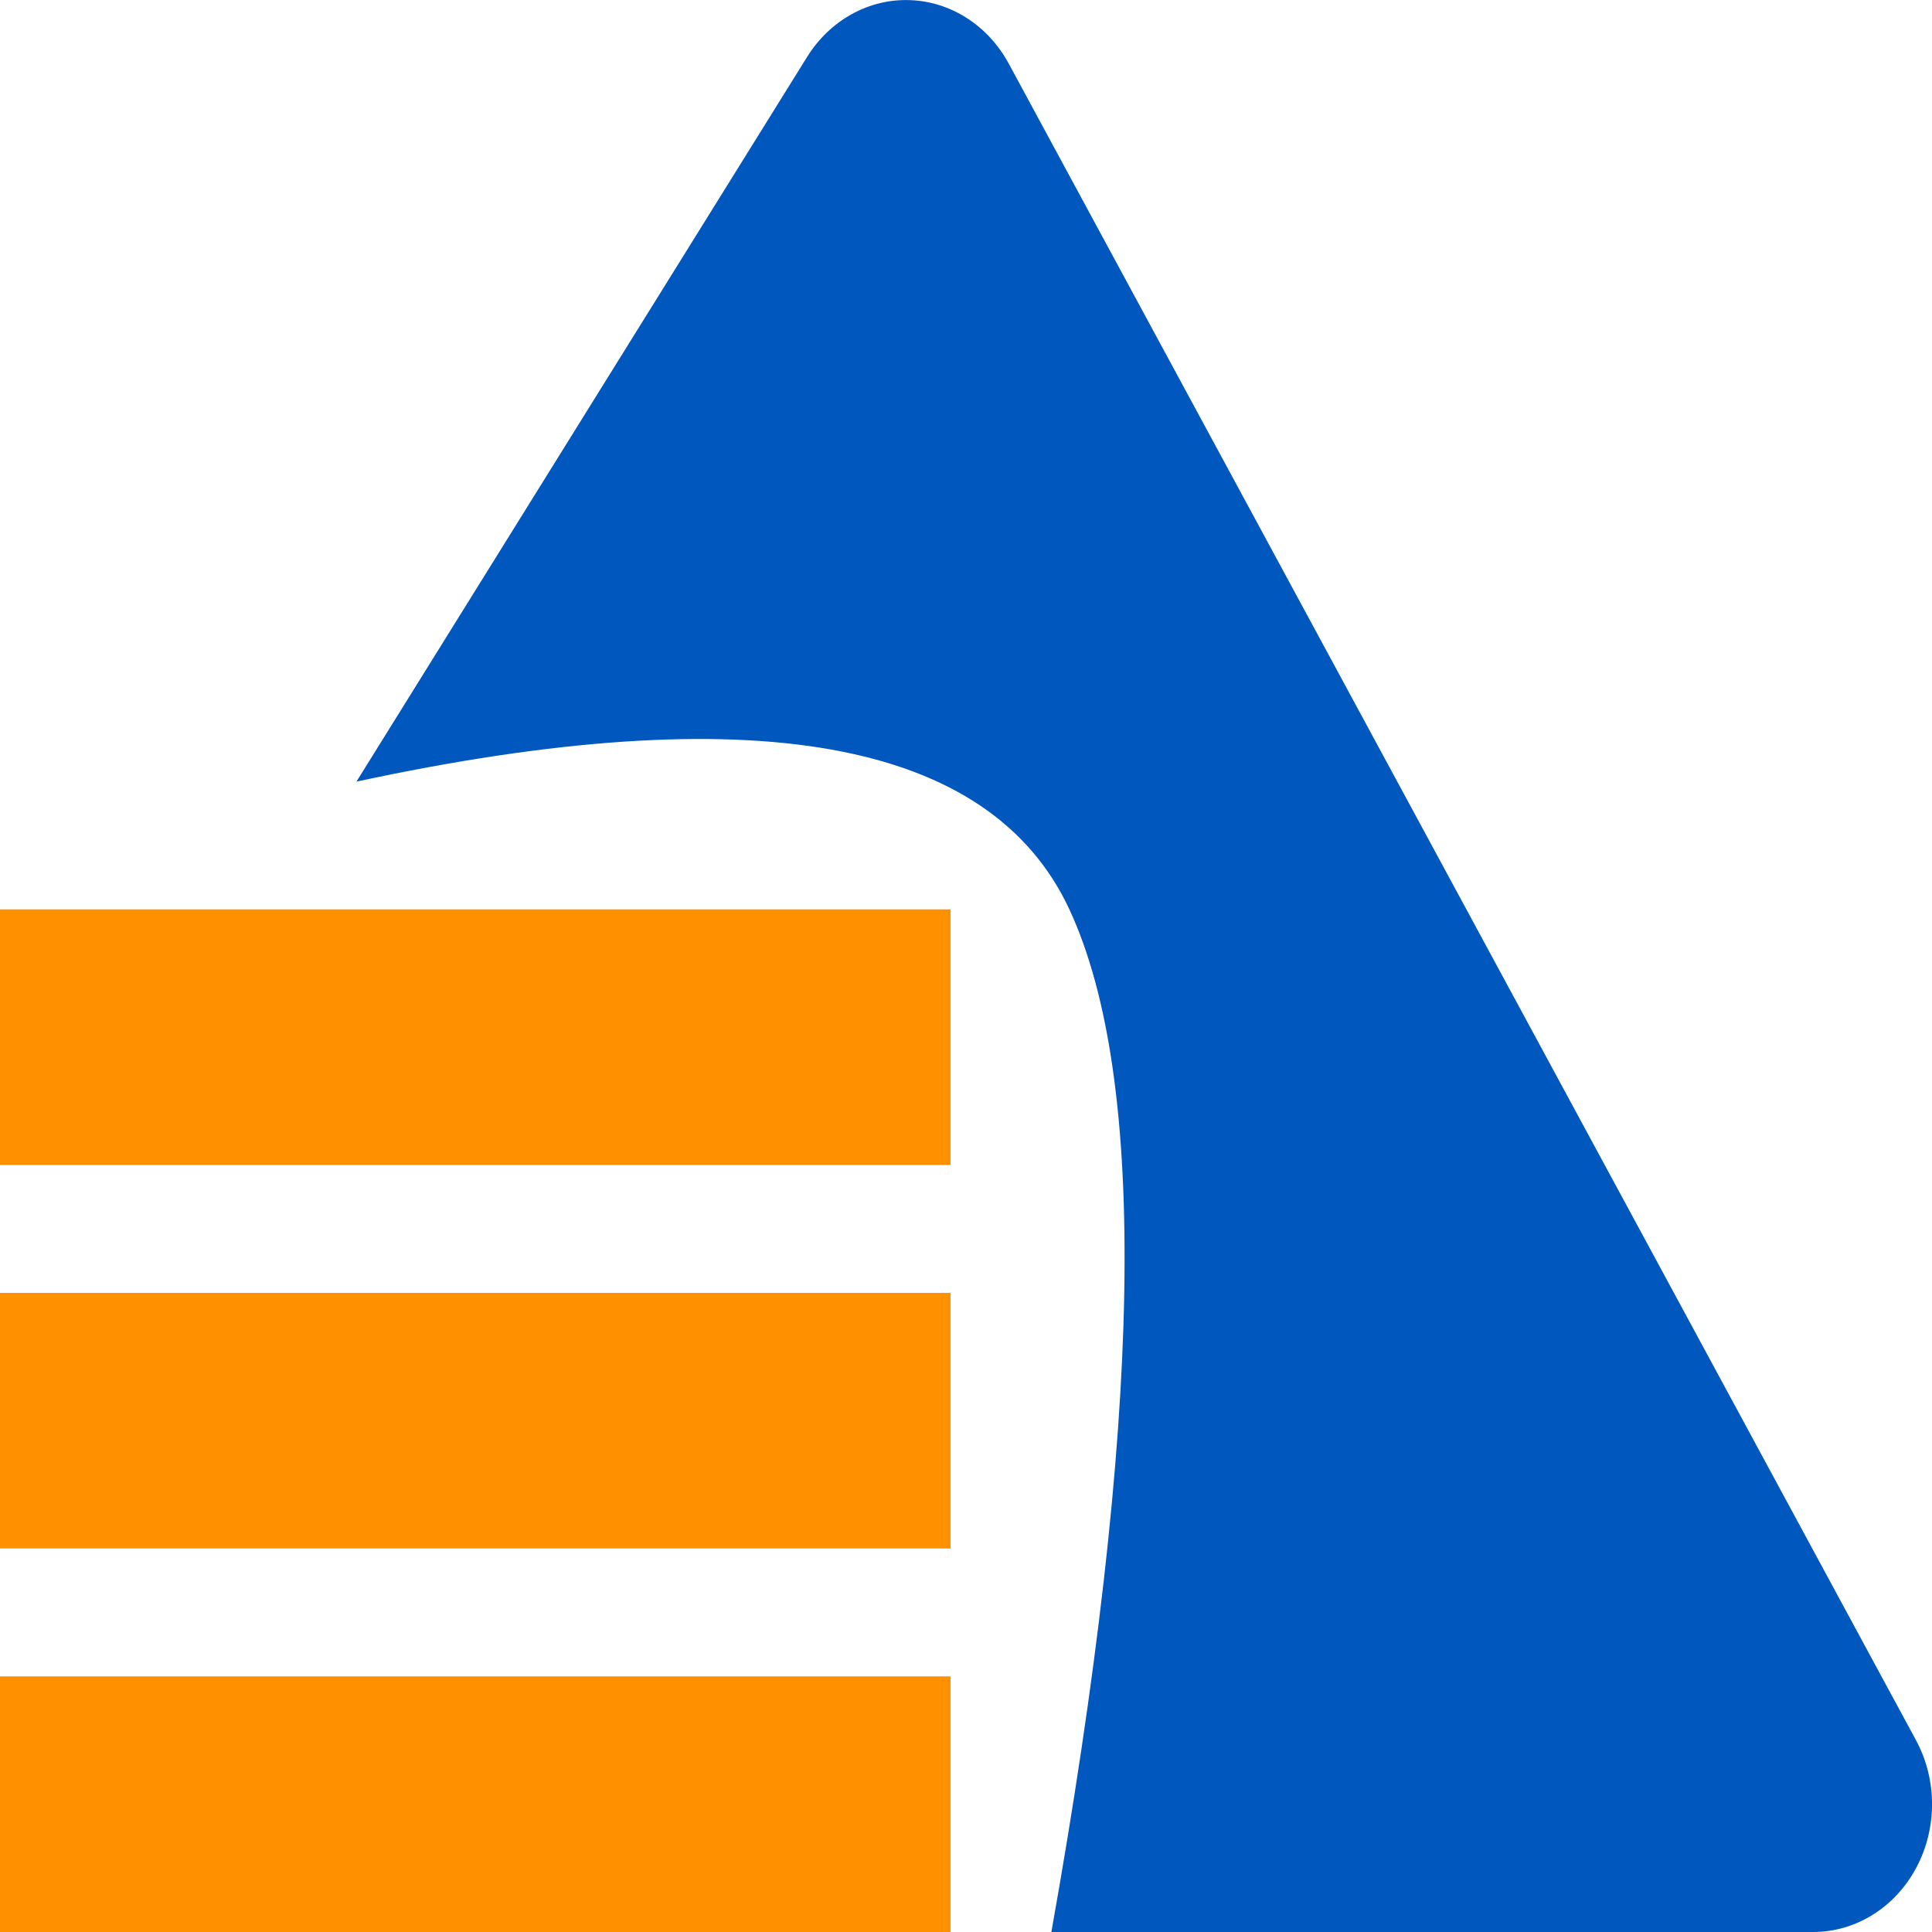 <?xml version="1.0" encoding="UTF-8"?>
<svg width="16px" height="16px" viewBox="0 0 16 16" version="1.1" xmlns="http://www.w3.org/2000/svg" xmlns:xlink="http://www.w3.org/1999/xlink">
    <title>menu-icon-chemical</title>
    <g id="页面-1" stroke="none" stroke-width="1" fill="none" fill-rule="evenodd">
        <g id="1.0菜单导航" transform="translate(-536, -1326)">
            <g id="编组-5" transform="translate(0, 1184)">
                <g id="menu-icon-chemical" transform="translate(536, 142)">
                    <path d="M0,9.648 L7.872,9.648 L7.872,7.531 L0,7.531 L0,9.648 Z M0,12.824 L7.872,12.824 L7.872,10.707 L0,10.707 L0,12.824 Z M0,16 L7.872,16 L7.872,13.883 L0,13.883 L0,16 Z" id="Fill-1" fill="#FF9100"></path>
                    <path d="M6.685,0.47 L2.952,6.473 C6.231,5.767 8.199,6.12 8.856,7.531 C9.512,8.942 9.462,11.766 8.707,16 L15.016,16 C15.368,16 15.694,15.797 15.869,15.469 C16.045,15.141 16.044,14.736 15.866,14.409 L8.354,0.527 C8.183,0.211 7.873,0.012 7.534,0.001 C7.195,-0.011 6.874,0.167 6.685,0.47 Z" id="Fill-3" fill="#0057BE"></path>
                </g>
            </g>
        </g>
    </g>
</svg>
